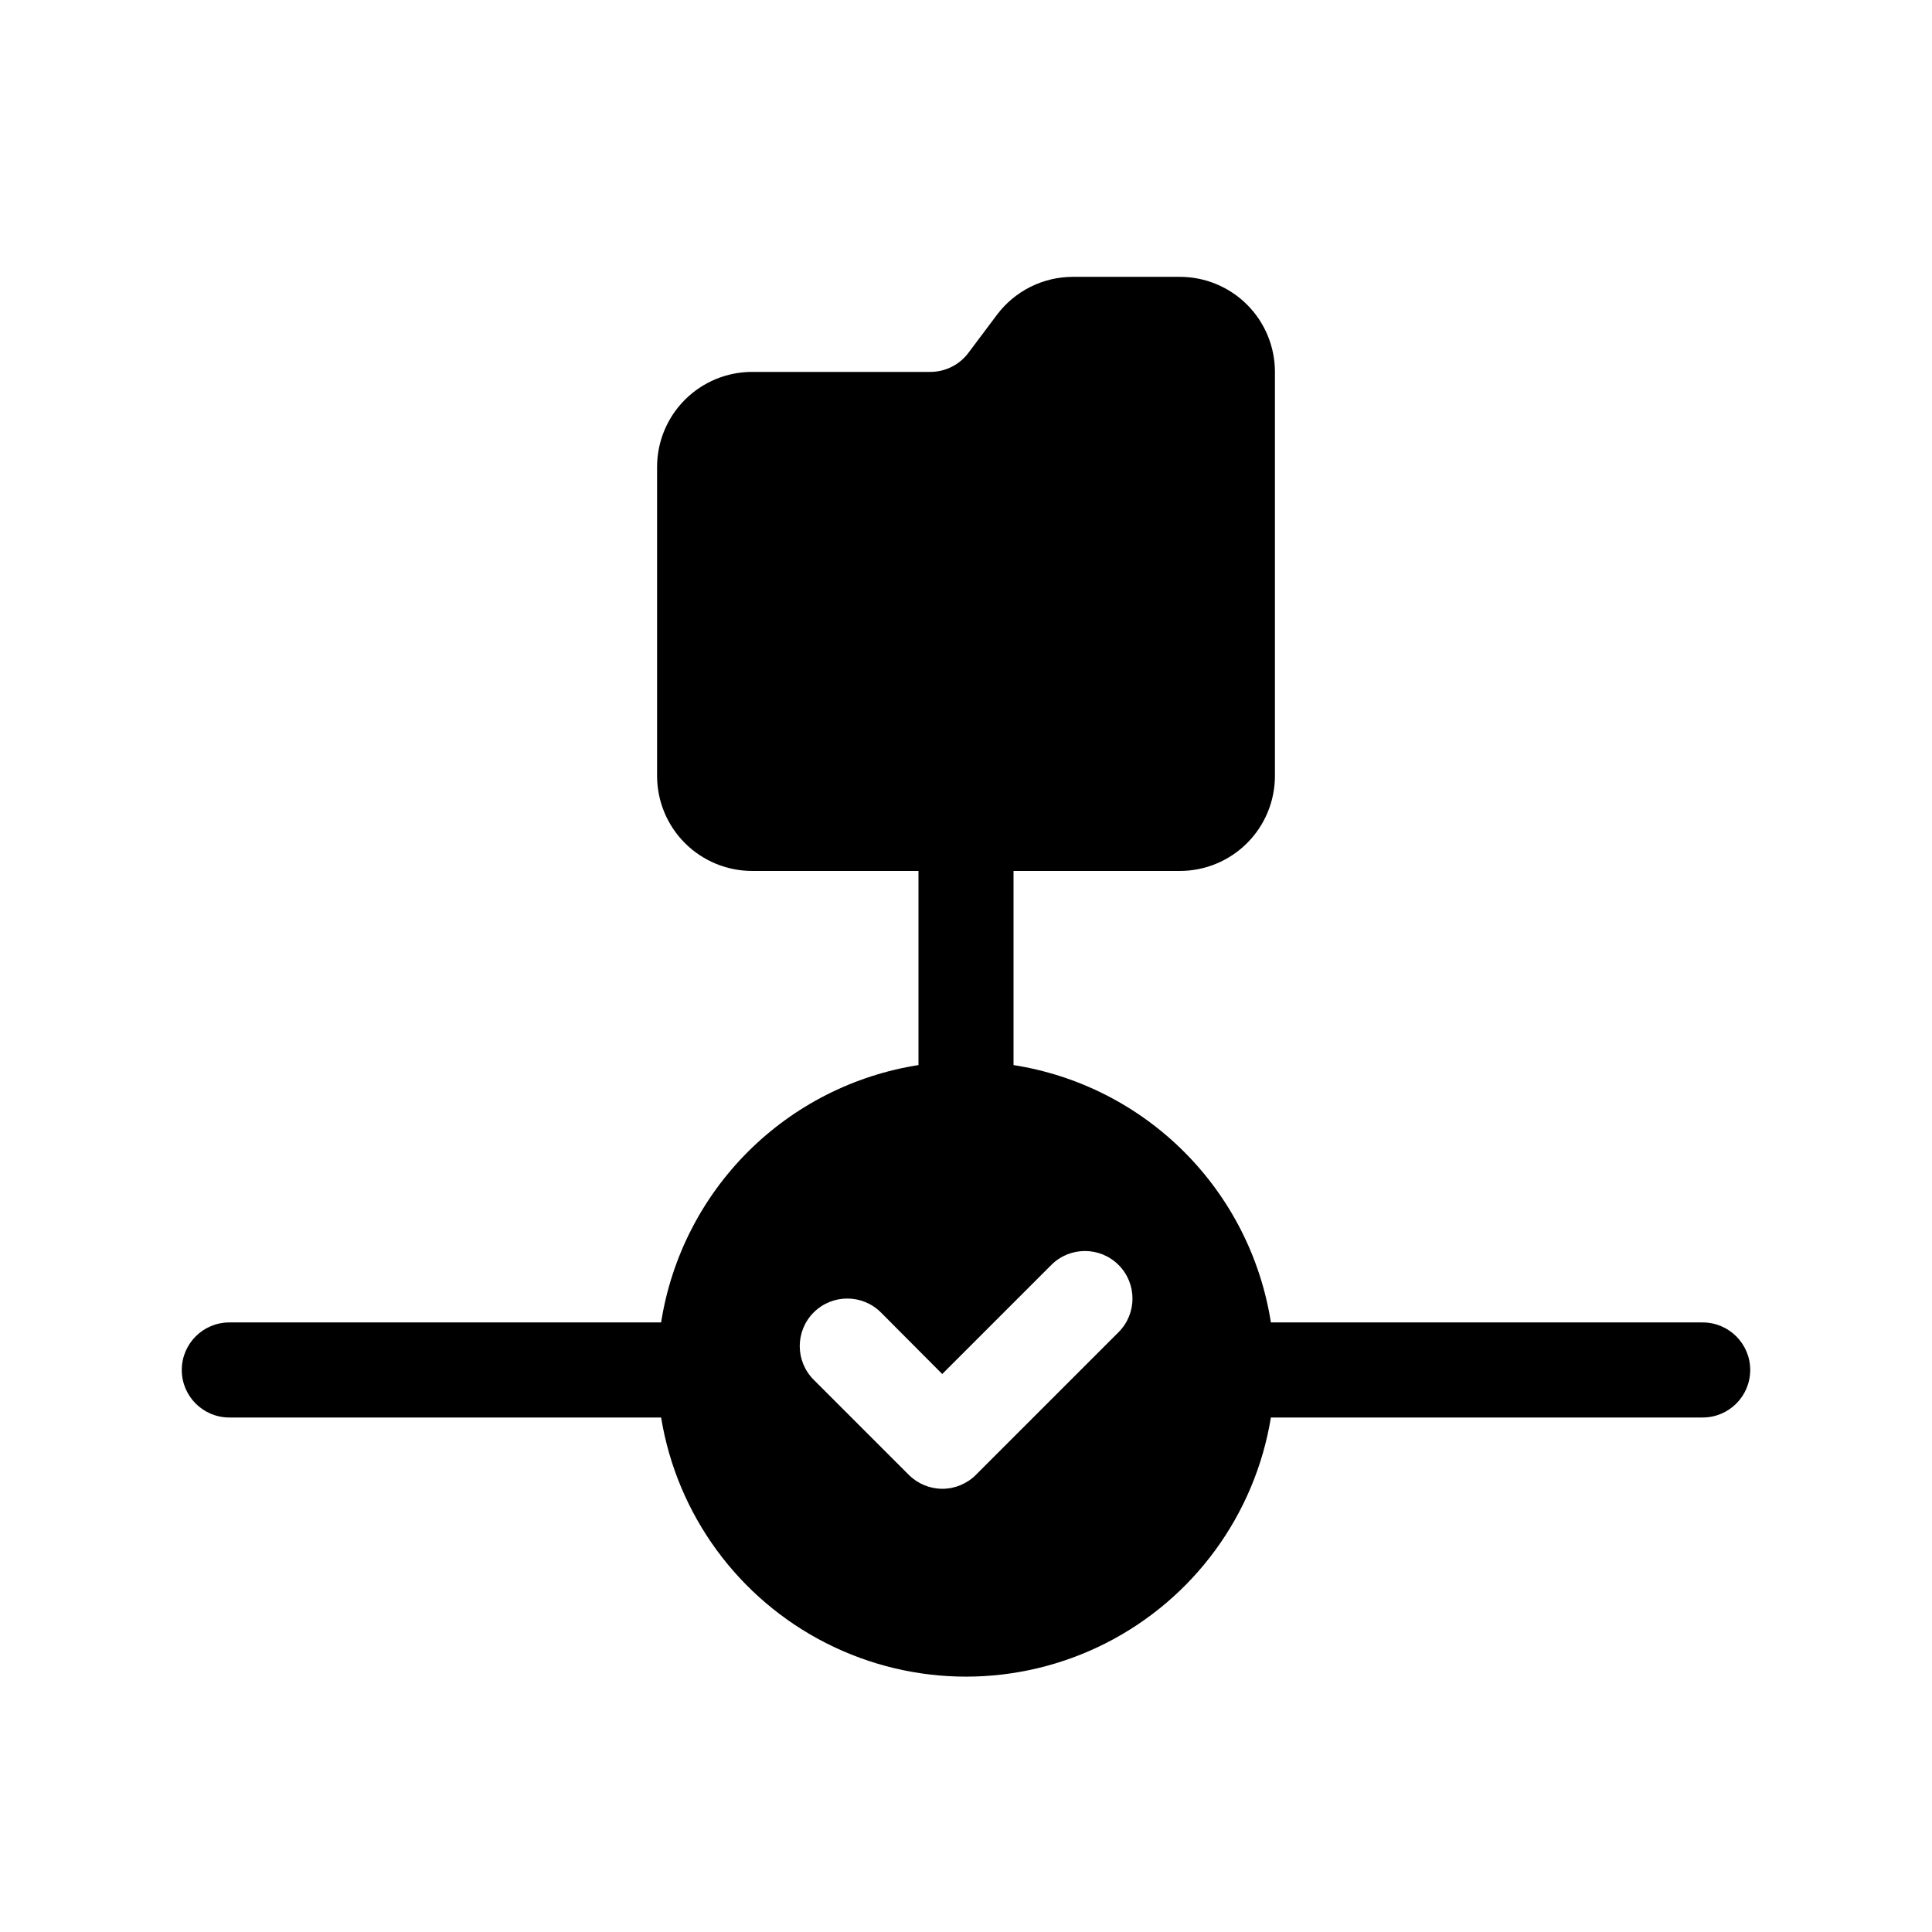 <?xml version="1.0" encoding="UTF-8"?>
<!-- Uploaded to: ICON Repo, www.iconrepo.com, Generator: ICON Repo Mixer Tools -->
<svg fill="#000000" width="800px" height="800px" version="1.1" viewBox="144 144 512 512" xmlns="http://www.w3.org/2000/svg">
 <path d="m595.23 494.46h-114.43c-2.684-17.121-10.734-32.953-22.992-45.211-12.254-12.258-28.086-20.305-45.211-22.992v-51.449h44.082c6.684 0 13.09-2.656 17.812-7.379 4.727-4.723 7.379-11.133 7.379-17.812v-107.06c0-6.68-2.652-13.09-7.379-17.812-4.723-4.723-11.129-7.379-17.812-7.379h-28.34c-7.926 0-15.395 3.734-20.152 10.078l-7.559 10.078 0.004-0.004c-2.379 3.172-6.113 5.039-10.078 5.039h-47.23c-6.68 0-13.09 2.652-17.812 7.379-4.723 4.723-7.379 11.129-7.379 17.812v81.867c0 6.68 2.656 13.09 7.379 17.812 4.723 4.723 11.133 7.379 17.812 7.379h44.082v51.453-0.004c-17.125 2.688-32.953 10.734-45.211 22.992-12.258 12.258-20.309 28.09-22.992 45.211h-114.43c-6.957 0-12.598 5.641-12.598 12.598 0 6.957 5.641 12.594 12.598 12.594h114.43c4.211 25.773 20.461 47.992 43.75 59.809 23.285 11.82 50.812 11.82 74.102 0 23.285-11.816 39.535-34.035 43.746-59.809h114.43c6.953 0 12.594-5.637 12.594-12.594 0-6.957-5.641-12.598-12.594-12.598zm-154.8 2.582-37.785 37.785v0.004c-2.367 2.379-5.586 3.715-8.945 3.715-3.332-0.016-6.527-1.352-8.879-3.715l-25.191-25.191c-4.918-4.922-4.918-12.902 0-17.824 4.922-4.922 12.902-4.922 17.824 0l16.246 16.312 28.906-28.906c4.922-4.922 12.902-4.922 17.824 0 4.922 4.922 4.922 12.902 0 17.82z"/>
</svg>